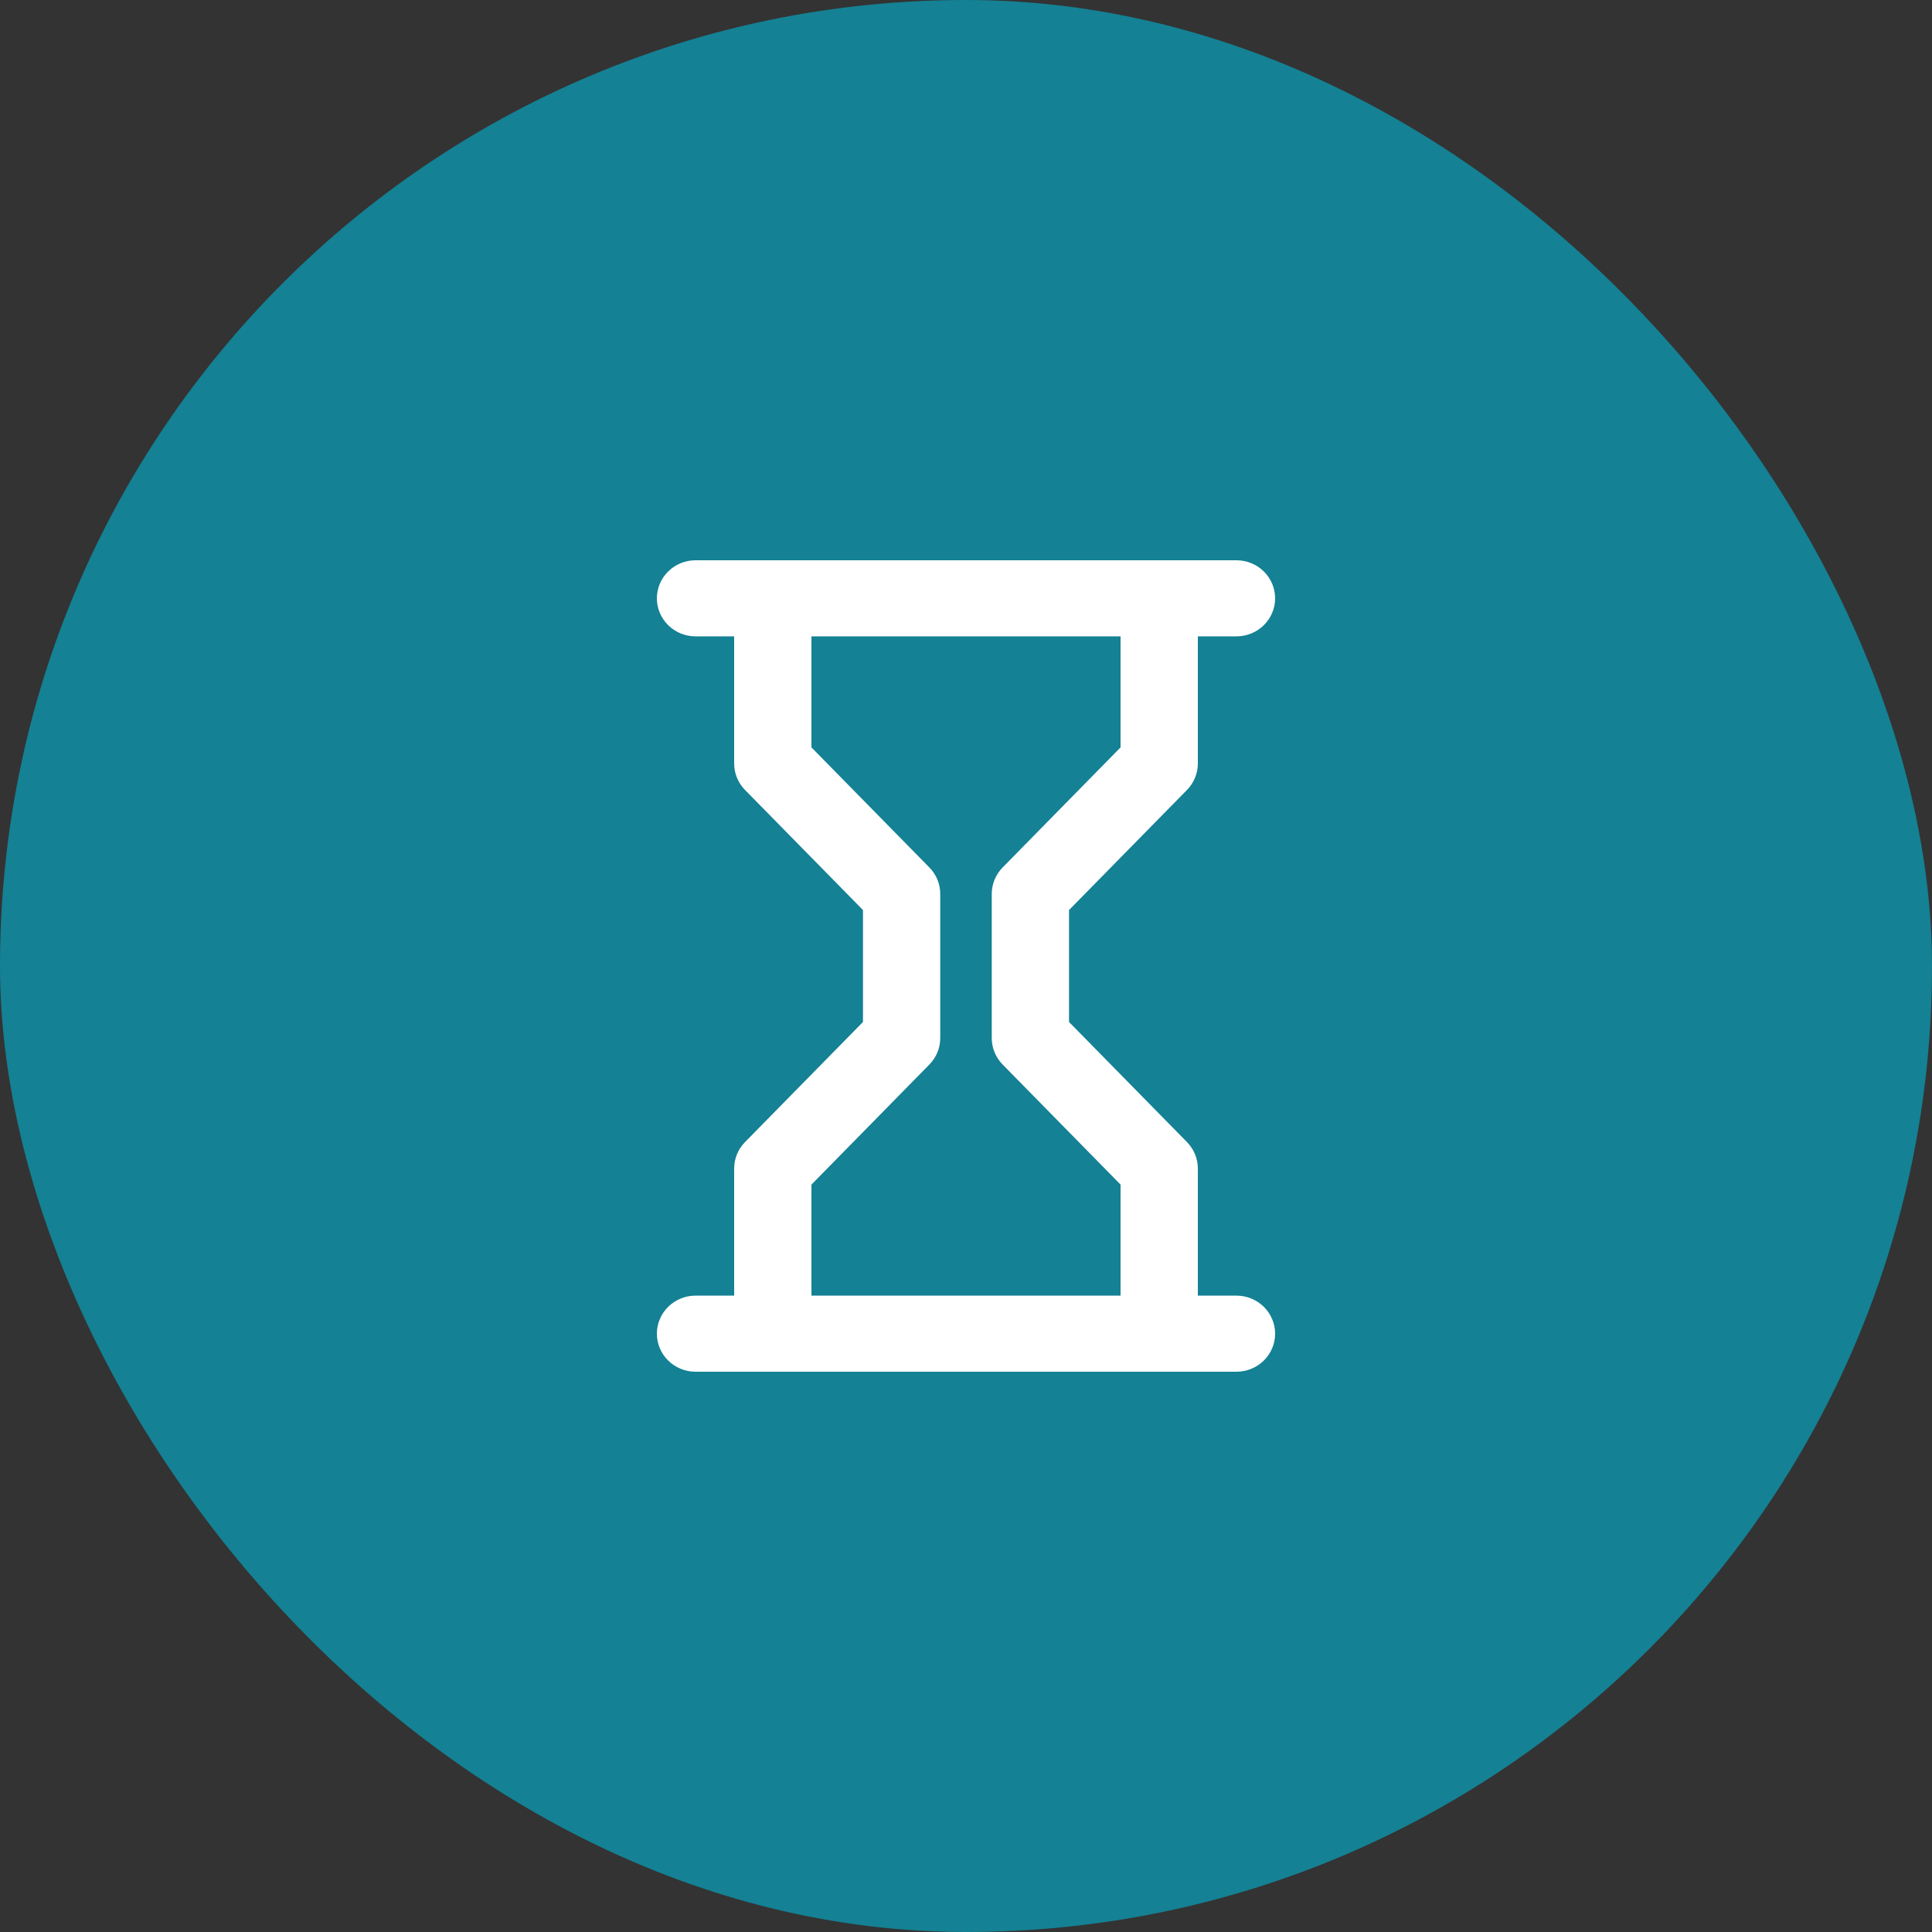 <svg xmlns="http://www.w3.org/2000/svg" fill="none" viewBox="0 0 100 100" height="100" width="100">
<rect x="0" y="0" width="100" height="100" fill="#333333" stroke="none"/>
<rect fill="#148194" rx="50" height="100" width="100"></rect>
<path fill="white" d="M60 71H40C39.47 71 38.961 70.793 38.586 70.423C38.211 70.054 38 69.553 38 69.031V60.482C38 59.971 38.202 59.48 38.563 59.113L44.667 52.898V47.103L38.561 40.887C38.201 40.52 38 40.03 38 39.52V30.969C38 30.447 38.211 29.946 38.586 29.577C38.961 29.207 39.47 29 40 29H60C60.53 29 61.039 29.207 61.414 29.577C61.789 29.946 62 30.447 62 30.969V39.52C62 40.03 61.799 40.52 61.439 40.887L55.333 47.103V52.898L61.437 59.113C61.798 59.48 62 59.971 62 60.482V69.031C62 69.553 61.789 70.054 61.414 70.423C61.039 70.793 60.53 71 60 71ZM42 67.062H58V61.315L51.896 55.1C51.535 54.733 51.334 54.243 51.333 53.733V46.269C51.333 45.758 51.535 45.268 51.895 44.901L58 38.685V32.938H42V38.685L48.105 44.901C48.465 45.268 48.667 45.758 48.667 46.269V53.733C48.666 54.243 48.465 54.733 48.104 55.1L42 61.315V67.062ZM64 32.938H36C35.47 32.938 34.961 32.73 34.586 32.361C34.211 31.992 34 31.491 34 30.969C34 30.447 34.211 29.946 34.586 29.577C34.961 29.207 35.47 29 36 29H64C64.53 29 65.039 29.207 65.414 29.577C65.789 29.946 66 30.447 66 30.969C66 31.491 65.789 31.992 65.414 32.361C65.039 32.73 64.53 32.938 64 32.938ZM64 71H36C35.47 71 34.961 70.793 34.586 70.423C34.211 70.054 34 69.553 34 69.031C34 68.509 34.211 68.008 34.586 67.639C34.961 67.27 35.47 67.062 36 67.062H64C64.53 67.062 65.039 67.27 65.414 67.639C65.789 68.008 66 68.509 66 69.031C66 69.553 65.789 70.054 65.414 70.423C65.039 70.793 64.53 71 64 71Z"></path>
</svg>
